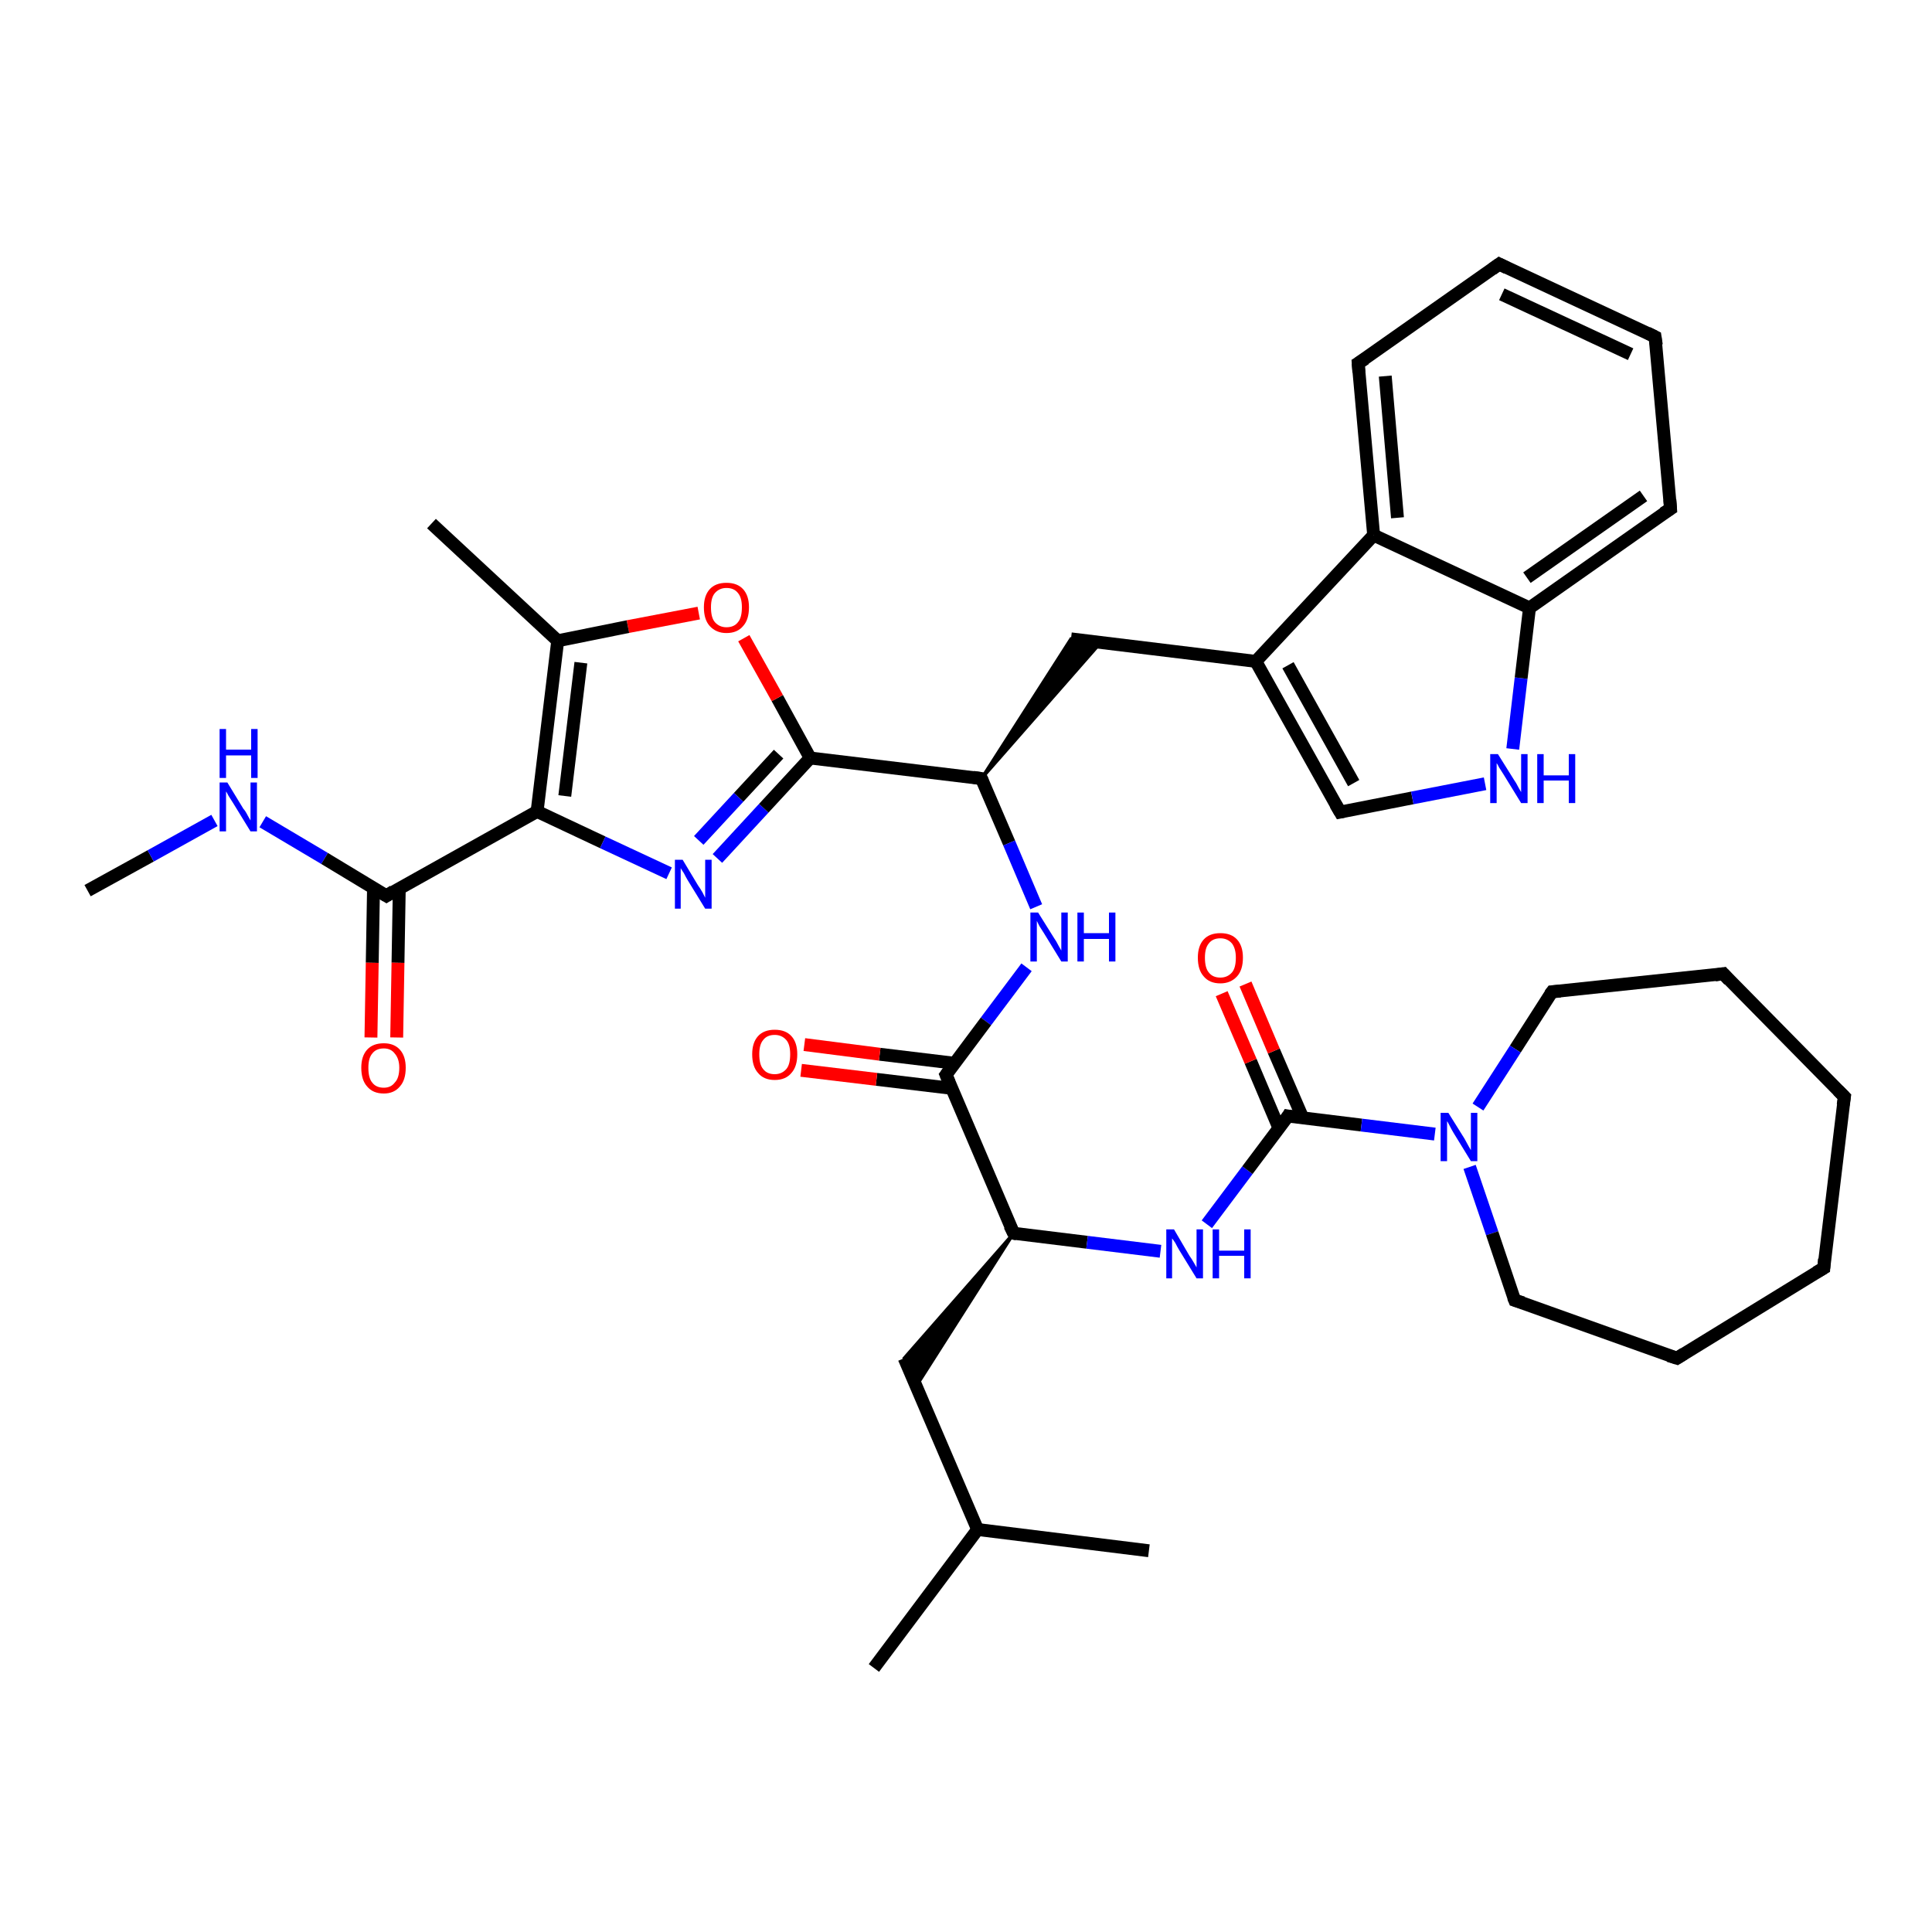 <?xml version='1.0' encoding='iso-8859-1'?>
<svg version='1.1' baseProfile='full'
              xmlns='http://www.w3.org/2000/svg'
                      xmlns:rdkit='http://www.rdkit.org/xml'
                      xmlns:xlink='http://www.w3.org/1999/xlink'
                  xml:space='preserve'
width='300px' height='300px' viewBox='0 0 300 300'>
<!-- END OF HEADER -->
<rect style='opacity:1.0;fill:#FFFFFF;stroke:none' width='300.0' height='300.0' x='0.0' y='0.0'> </rect>
<path class='bond-0 atom-0 atom-1' d='M 13.6,138.3 L 23.4,132.9' style='fill:none;fill-rule:evenodd;stroke:#000000;stroke-width:2.0px;stroke-linecap:butt;stroke-linejoin:miter;stroke-opacity:1' />
<path class='bond-0 atom-0 atom-1' d='M 23.4,132.9 L 33.3,127.4' style='fill:none;fill-rule:evenodd;stroke:#0000FF;stroke-width:2.0px;stroke-linecap:butt;stroke-linejoin:miter;stroke-opacity:1' />
<path class='bond-1 atom-1 atom-2' d='M 40.8,127.6 L 50.4,133.3' style='fill:none;fill-rule:evenodd;stroke:#0000FF;stroke-width:2.0px;stroke-linecap:butt;stroke-linejoin:miter;stroke-opacity:1' />
<path class='bond-1 atom-1 atom-2' d='M 50.4,133.3 L 60.0,139.1' style='fill:none;fill-rule:evenodd;stroke:#000000;stroke-width:2.0px;stroke-linecap:butt;stroke-linejoin:miter;stroke-opacity:1' />
<path class='bond-2 atom-2 atom-3' d='M 58.0,137.9 L 57.8,149.5' style='fill:none;fill-rule:evenodd;stroke:#000000;stroke-width:2.0px;stroke-linecap:butt;stroke-linejoin:miter;stroke-opacity:1' />
<path class='bond-2 atom-2 atom-3' d='M 57.8,149.5 L 57.6,161.1' style='fill:none;fill-rule:evenodd;stroke:#FF0000;stroke-width:2.0px;stroke-linecap:butt;stroke-linejoin:miter;stroke-opacity:1' />
<path class='bond-2 atom-2 atom-3' d='M 62.0,137.9 L 61.8,149.5' style='fill:none;fill-rule:evenodd;stroke:#000000;stroke-width:2.0px;stroke-linecap:butt;stroke-linejoin:miter;stroke-opacity:1' />
<path class='bond-2 atom-2 atom-3' d='M 61.8,149.5 L 61.6,161.1' style='fill:none;fill-rule:evenodd;stroke:#FF0000;stroke-width:2.0px;stroke-linecap:butt;stroke-linejoin:miter;stroke-opacity:1' />
<path class='bond-3 atom-2 atom-4' d='M 60.0,139.1 L 83.4,126.0' style='fill:none;fill-rule:evenodd;stroke:#000000;stroke-width:2.0px;stroke-linecap:butt;stroke-linejoin:miter;stroke-opacity:1' />
<path class='bond-4 atom-4 atom-5' d='M 83.4,126.0 L 93.6,130.8' style='fill:none;fill-rule:evenodd;stroke:#000000;stroke-width:2.0px;stroke-linecap:butt;stroke-linejoin:miter;stroke-opacity:1' />
<path class='bond-4 atom-4 atom-5' d='M 93.6,130.8 L 103.9,135.6' style='fill:none;fill-rule:evenodd;stroke:#0000FF;stroke-width:2.0px;stroke-linecap:butt;stroke-linejoin:miter;stroke-opacity:1' />
<path class='bond-5 atom-5 atom-6' d='M 111.4,133.3 L 118.6,125.5' style='fill:none;fill-rule:evenodd;stroke:#0000FF;stroke-width:2.0px;stroke-linecap:butt;stroke-linejoin:miter;stroke-opacity:1' />
<path class='bond-5 atom-5 atom-6' d='M 118.6,125.5 L 125.8,117.7' style='fill:none;fill-rule:evenodd;stroke:#000000;stroke-width:2.0px;stroke-linecap:butt;stroke-linejoin:miter;stroke-opacity:1' />
<path class='bond-5 atom-5 atom-6' d='M 108.5,130.5 L 114.7,123.8' style='fill:none;fill-rule:evenodd;stroke:#0000FF;stroke-width:2.0px;stroke-linecap:butt;stroke-linejoin:miter;stroke-opacity:1' />
<path class='bond-5 atom-5 atom-6' d='M 114.7,123.8 L 120.9,117.1' style='fill:none;fill-rule:evenodd;stroke:#000000;stroke-width:2.0px;stroke-linecap:butt;stroke-linejoin:miter;stroke-opacity:1' />
<path class='bond-6 atom-6 atom-7' d='M 125.8,117.7 L 120.7,108.4' style='fill:none;fill-rule:evenodd;stroke:#000000;stroke-width:2.0px;stroke-linecap:butt;stroke-linejoin:miter;stroke-opacity:1' />
<path class='bond-6 atom-6 atom-7' d='M 120.7,108.4 L 115.5,99.1' style='fill:none;fill-rule:evenodd;stroke:#FF0000;stroke-width:2.0px;stroke-linecap:butt;stroke-linejoin:miter;stroke-opacity:1' />
<path class='bond-7 atom-7 atom-8' d='M 108.5,95.2 L 97.5,97.3' style='fill:none;fill-rule:evenodd;stroke:#FF0000;stroke-width:2.0px;stroke-linecap:butt;stroke-linejoin:miter;stroke-opacity:1' />
<path class='bond-7 atom-7 atom-8' d='M 97.5,97.3 L 86.6,99.5' style='fill:none;fill-rule:evenodd;stroke:#000000;stroke-width:2.0px;stroke-linecap:butt;stroke-linejoin:miter;stroke-opacity:1' />
<path class='bond-8 atom-8 atom-9' d='M 86.6,99.5 L 67.0,81.3' style='fill:none;fill-rule:evenodd;stroke:#000000;stroke-width:2.0px;stroke-linecap:butt;stroke-linejoin:miter;stroke-opacity:1' />
<path class='bond-9 atom-6 atom-10' d='M 125.8,117.7 L 152.4,120.9' style='fill:none;fill-rule:evenodd;stroke:#000000;stroke-width:2.0px;stroke-linecap:butt;stroke-linejoin:miter;stroke-opacity:1' />
<path class='bond-10 atom-10 atom-11' d='M 152.4,120.9 L 166.3,99.2 L 170.9,99.8 Z' style='fill:#000000;fill-rule:evenodd;fill-opacity:1;stroke:#000000;stroke-width:0.5px;stroke-linecap:butt;stroke-linejoin:miter;stroke-opacity:1;' />
<path class='bond-11 atom-11 atom-12' d='M 166.3,99.2 L 195.0,102.7' style='fill:none;fill-rule:evenodd;stroke:#000000;stroke-width:2.0px;stroke-linecap:butt;stroke-linejoin:miter;stroke-opacity:1' />
<path class='bond-12 atom-12 atom-13' d='M 195.0,102.7 L 208.1,126.1' style='fill:none;fill-rule:evenodd;stroke:#000000;stroke-width:2.0px;stroke-linecap:butt;stroke-linejoin:miter;stroke-opacity:1' />
<path class='bond-12 atom-12 atom-13' d='M 200.0,103.3 L 210.2,121.6' style='fill:none;fill-rule:evenodd;stroke:#000000;stroke-width:2.0px;stroke-linecap:butt;stroke-linejoin:miter;stroke-opacity:1' />
<path class='bond-13 atom-13 atom-14' d='M 208.1,126.1 L 219.3,123.9' style='fill:none;fill-rule:evenodd;stroke:#000000;stroke-width:2.0px;stroke-linecap:butt;stroke-linejoin:miter;stroke-opacity:1' />
<path class='bond-13 atom-13 atom-14' d='M 219.3,123.9 L 230.6,121.7' style='fill:none;fill-rule:evenodd;stroke:#0000FF;stroke-width:2.0px;stroke-linecap:butt;stroke-linejoin:miter;stroke-opacity:1' />
<path class='bond-14 atom-14 atom-15' d='M 234.9,116.3 L 236.2,105.3' style='fill:none;fill-rule:evenodd;stroke:#0000FF;stroke-width:2.0px;stroke-linecap:butt;stroke-linejoin:miter;stroke-opacity:1' />
<path class='bond-14 atom-14 atom-15' d='M 236.2,105.3 L 237.5,94.4' style='fill:none;fill-rule:evenodd;stroke:#000000;stroke-width:2.0px;stroke-linecap:butt;stroke-linejoin:miter;stroke-opacity:1' />
<path class='bond-15 atom-15 atom-16' d='M 237.5,94.4 L 259.4,79.0' style='fill:none;fill-rule:evenodd;stroke:#000000;stroke-width:2.0px;stroke-linecap:butt;stroke-linejoin:miter;stroke-opacity:1' />
<path class='bond-15 atom-15 atom-16' d='M 237.1,89.7 L 255.2,77.0' style='fill:none;fill-rule:evenodd;stroke:#000000;stroke-width:2.0px;stroke-linecap:butt;stroke-linejoin:miter;stroke-opacity:1' />
<path class='bond-16 atom-16 atom-17' d='M 259.4,79.0 L 257.0,52.3' style='fill:none;fill-rule:evenodd;stroke:#000000;stroke-width:2.0px;stroke-linecap:butt;stroke-linejoin:miter;stroke-opacity:1' />
<path class='bond-17 atom-17 atom-18' d='M 257.0,52.3 L 232.8,41.0' style='fill:none;fill-rule:evenodd;stroke:#000000;stroke-width:2.0px;stroke-linecap:butt;stroke-linejoin:miter;stroke-opacity:1' />
<path class='bond-17 atom-17 atom-18' d='M 253.2,55.0 L 233.2,45.7' style='fill:none;fill-rule:evenodd;stroke:#000000;stroke-width:2.0px;stroke-linecap:butt;stroke-linejoin:miter;stroke-opacity:1' />
<path class='bond-18 atom-18 atom-19' d='M 232.8,41.0 L 210.9,56.4' style='fill:none;fill-rule:evenodd;stroke:#000000;stroke-width:2.0px;stroke-linecap:butt;stroke-linejoin:miter;stroke-opacity:1' />
<path class='bond-19 atom-19 atom-20' d='M 210.9,56.4 L 213.3,83.1' style='fill:none;fill-rule:evenodd;stroke:#000000;stroke-width:2.0px;stroke-linecap:butt;stroke-linejoin:miter;stroke-opacity:1' />
<path class='bond-19 atom-19 atom-20' d='M 215.1,58.4 L 217.0,80.4' style='fill:none;fill-rule:evenodd;stroke:#000000;stroke-width:2.0px;stroke-linecap:butt;stroke-linejoin:miter;stroke-opacity:1' />
<path class='bond-20 atom-10 atom-21' d='M 152.4,120.9 L 156.7,130.9' style='fill:none;fill-rule:evenodd;stroke:#000000;stroke-width:2.0px;stroke-linecap:butt;stroke-linejoin:miter;stroke-opacity:1' />
<path class='bond-20 atom-10 atom-21' d='M 156.7,130.9 L 160.9,140.8' style='fill:none;fill-rule:evenodd;stroke:#0000FF;stroke-width:2.0px;stroke-linecap:butt;stroke-linejoin:miter;stroke-opacity:1' />
<path class='bond-21 atom-21 atom-22' d='M 159.4,150.2 L 153.1,158.6' style='fill:none;fill-rule:evenodd;stroke:#0000FF;stroke-width:2.0px;stroke-linecap:butt;stroke-linejoin:miter;stroke-opacity:1' />
<path class='bond-21 atom-21 atom-22' d='M 153.1,158.6 L 146.9,166.9' style='fill:none;fill-rule:evenodd;stroke:#000000;stroke-width:2.0px;stroke-linecap:butt;stroke-linejoin:miter;stroke-opacity:1' />
<path class='bond-22 atom-22 atom-23' d='M 148.2,165.1 L 136.6,163.7' style='fill:none;fill-rule:evenodd;stroke:#000000;stroke-width:2.0px;stroke-linecap:butt;stroke-linejoin:miter;stroke-opacity:1' />
<path class='bond-22 atom-22 atom-23' d='M 136.6,163.7 L 124.9,162.2' style='fill:none;fill-rule:evenodd;stroke:#FF0000;stroke-width:2.0px;stroke-linecap:butt;stroke-linejoin:miter;stroke-opacity:1' />
<path class='bond-22 atom-22 atom-23' d='M 147.8,169.0 L 136.1,167.6' style='fill:none;fill-rule:evenodd;stroke:#000000;stroke-width:2.0px;stroke-linecap:butt;stroke-linejoin:miter;stroke-opacity:1' />
<path class='bond-22 atom-22 atom-23' d='M 136.1,167.6 L 124.4,166.2' style='fill:none;fill-rule:evenodd;stroke:#FF0000;stroke-width:2.0px;stroke-linecap:butt;stroke-linejoin:miter;stroke-opacity:1' />
<path class='bond-23 atom-22 atom-24' d='M 146.9,166.9 L 157.4,191.5' style='fill:none;fill-rule:evenodd;stroke:#000000;stroke-width:2.0px;stroke-linecap:butt;stroke-linejoin:miter;stroke-opacity:1' />
<path class='bond-24 atom-24 atom-25' d='M 157.4,191.5 L 142.3,215.2 L 140.4,210.9 Z' style='fill:#000000;fill-rule:evenodd;fill-opacity:1;stroke:#000000;stroke-width:0.5px;stroke-linecap:butt;stroke-linejoin:miter;stroke-opacity:1;' />
<path class='bond-25 atom-25 atom-26' d='M 140.4,210.9 L 151.8,237.5' style='fill:none;fill-rule:evenodd;stroke:#000000;stroke-width:2.0px;stroke-linecap:butt;stroke-linejoin:miter;stroke-opacity:1' />
<path class='bond-26 atom-26 atom-27' d='M 151.8,237.5 L 135.7,259.0' style='fill:none;fill-rule:evenodd;stroke:#000000;stroke-width:2.0px;stroke-linecap:butt;stroke-linejoin:miter;stroke-opacity:1' />
<path class='bond-27 atom-26 atom-28' d='M 151.8,237.5 L 178.4,240.8' style='fill:none;fill-rule:evenodd;stroke:#000000;stroke-width:2.0px;stroke-linecap:butt;stroke-linejoin:miter;stroke-opacity:1' />
<path class='bond-28 atom-24 atom-29' d='M 157.4,191.5 L 168.8,192.9' style='fill:none;fill-rule:evenodd;stroke:#000000;stroke-width:2.0px;stroke-linecap:butt;stroke-linejoin:miter;stroke-opacity:1' />
<path class='bond-28 atom-24 atom-29' d='M 168.8,192.9 L 180.2,194.3' style='fill:none;fill-rule:evenodd;stroke:#0000FF;stroke-width:2.0px;stroke-linecap:butt;stroke-linejoin:miter;stroke-opacity:1' />
<path class='bond-29 atom-29 atom-30' d='M 187.4,190.1 L 193.7,181.7' style='fill:none;fill-rule:evenodd;stroke:#0000FF;stroke-width:2.0px;stroke-linecap:butt;stroke-linejoin:miter;stroke-opacity:1' />
<path class='bond-29 atom-29 atom-30' d='M 193.7,181.7 L 200.0,173.3' style='fill:none;fill-rule:evenodd;stroke:#000000;stroke-width:2.0px;stroke-linecap:butt;stroke-linejoin:miter;stroke-opacity:1' />
<path class='bond-30 atom-30 atom-31' d='M 202.3,173.6 L 197.8,163.2' style='fill:none;fill-rule:evenodd;stroke:#000000;stroke-width:2.0px;stroke-linecap:butt;stroke-linejoin:miter;stroke-opacity:1' />
<path class='bond-30 atom-30 atom-31' d='M 197.8,163.2 L 193.4,152.8' style='fill:none;fill-rule:evenodd;stroke:#FF0000;stroke-width:2.0px;stroke-linecap:butt;stroke-linejoin:miter;stroke-opacity:1' />
<path class='bond-30 atom-30 atom-31' d='M 198.6,175.2 L 194.2,164.8' style='fill:none;fill-rule:evenodd;stroke:#000000;stroke-width:2.0px;stroke-linecap:butt;stroke-linejoin:miter;stroke-opacity:1' />
<path class='bond-30 atom-30 atom-31' d='M 194.2,164.8 L 189.7,154.3' style='fill:none;fill-rule:evenodd;stroke:#FF0000;stroke-width:2.0px;stroke-linecap:butt;stroke-linejoin:miter;stroke-opacity:1' />
<path class='bond-31 atom-30 atom-32' d='M 200.0,173.3 L 211.4,174.7' style='fill:none;fill-rule:evenodd;stroke:#000000;stroke-width:2.0px;stroke-linecap:butt;stroke-linejoin:miter;stroke-opacity:1' />
<path class='bond-31 atom-30 atom-32' d='M 211.4,174.7 L 222.8,176.1' style='fill:none;fill-rule:evenodd;stroke:#0000FF;stroke-width:2.0px;stroke-linecap:butt;stroke-linejoin:miter;stroke-opacity:1' />
<path class='bond-32 atom-32 atom-33' d='M 228.2,181.2 L 231.7,191.5' style='fill:none;fill-rule:evenodd;stroke:#0000FF;stroke-width:2.0px;stroke-linecap:butt;stroke-linejoin:miter;stroke-opacity:1' />
<path class='bond-32 atom-32 atom-33' d='M 231.7,191.5 L 235.2,201.9' style='fill:none;fill-rule:evenodd;stroke:#000000;stroke-width:2.0px;stroke-linecap:butt;stroke-linejoin:miter;stroke-opacity:1' />
<path class='bond-33 atom-33 atom-34' d='M 235.2,201.9 L 260.4,210.9' style='fill:none;fill-rule:evenodd;stroke:#000000;stroke-width:2.0px;stroke-linecap:butt;stroke-linejoin:miter;stroke-opacity:1' />
<path class='bond-34 atom-34 atom-35' d='M 260.4,210.9 L 283.2,196.9' style='fill:none;fill-rule:evenodd;stroke:#000000;stroke-width:2.0px;stroke-linecap:butt;stroke-linejoin:miter;stroke-opacity:1' />
<path class='bond-35 atom-35 atom-36' d='M 283.2,196.9 L 286.4,170.3' style='fill:none;fill-rule:evenodd;stroke:#000000;stroke-width:2.0px;stroke-linecap:butt;stroke-linejoin:miter;stroke-opacity:1' />
<path class='bond-36 atom-36 atom-37' d='M 286.4,170.3 L 267.6,151.2' style='fill:none;fill-rule:evenodd;stroke:#000000;stroke-width:2.0px;stroke-linecap:butt;stroke-linejoin:miter;stroke-opacity:1' />
<path class='bond-37 atom-37 atom-38' d='M 267.6,151.2 L 241.0,154.0' style='fill:none;fill-rule:evenodd;stroke:#000000;stroke-width:2.0px;stroke-linecap:butt;stroke-linejoin:miter;stroke-opacity:1' />
<path class='bond-38 atom-8 atom-4' d='M 86.6,99.5 L 83.4,126.0' style='fill:none;fill-rule:evenodd;stroke:#000000;stroke-width:2.0px;stroke-linecap:butt;stroke-linejoin:miter;stroke-opacity:1' />
<path class='bond-38 atom-8 atom-4' d='M 90.2,102.9 L 87.7,123.6' style='fill:none;fill-rule:evenodd;stroke:#000000;stroke-width:2.0px;stroke-linecap:butt;stroke-linejoin:miter;stroke-opacity:1' />
<path class='bond-39 atom-20 atom-12' d='M 213.3,83.1 L 195.0,102.7' style='fill:none;fill-rule:evenodd;stroke:#000000;stroke-width:2.0px;stroke-linecap:butt;stroke-linejoin:miter;stroke-opacity:1' />
<path class='bond-40 atom-38 atom-32' d='M 241.0,154.0 L 235.3,162.9' style='fill:none;fill-rule:evenodd;stroke:#000000;stroke-width:2.0px;stroke-linecap:butt;stroke-linejoin:miter;stroke-opacity:1' />
<path class='bond-40 atom-38 atom-32' d='M 235.3,162.9 L 229.5,171.9' style='fill:none;fill-rule:evenodd;stroke:#0000FF;stroke-width:2.0px;stroke-linecap:butt;stroke-linejoin:miter;stroke-opacity:1' />
<path class='bond-41 atom-20 atom-15' d='M 213.3,83.1 L 237.5,94.4' style='fill:none;fill-rule:evenodd;stroke:#000000;stroke-width:2.0px;stroke-linecap:butt;stroke-linejoin:miter;stroke-opacity:1' />
<path d='M 59.5,138.8 L 60.0,139.1 L 61.1,138.4' style='fill:none;stroke:#000000;stroke-width:2.0px;stroke-linecap:butt;stroke-linejoin:miter;stroke-opacity:1;' />
<path d='M 151.1,120.7 L 152.4,120.9 L 152.6,121.4' style='fill:none;stroke:#000000;stroke-width:2.0px;stroke-linecap:butt;stroke-linejoin:miter;stroke-opacity:1;' />
<path d='M 207.4,124.9 L 208.1,126.1 L 208.6,126.0' style='fill:none;stroke:#000000;stroke-width:2.0px;stroke-linecap:butt;stroke-linejoin:miter;stroke-opacity:1;' />
<path d='M 258.3,79.7 L 259.4,79.0 L 259.3,77.6' style='fill:none;stroke:#000000;stroke-width:2.0px;stroke-linecap:butt;stroke-linejoin:miter;stroke-opacity:1;' />
<path d='M 257.2,53.6 L 257.0,52.3 L 255.8,51.7' style='fill:none;stroke:#000000;stroke-width:2.0px;stroke-linecap:butt;stroke-linejoin:miter;stroke-opacity:1;' />
<path d='M 234.0,41.6 L 232.8,41.0 L 231.7,41.8' style='fill:none;stroke:#000000;stroke-width:2.0px;stroke-linecap:butt;stroke-linejoin:miter;stroke-opacity:1;' />
<path d='M 212.0,55.7 L 210.9,56.4 L 211.0,57.8' style='fill:none;stroke:#000000;stroke-width:2.0px;stroke-linecap:butt;stroke-linejoin:miter;stroke-opacity:1;' />
<path d='M 147.2,166.5 L 146.9,166.9 L 147.4,168.1' style='fill:none;stroke:#000000;stroke-width:2.0px;stroke-linecap:butt;stroke-linejoin:miter;stroke-opacity:1;' />
<path d='M 156.8,190.3 L 157.4,191.5 L 157.9,191.6' style='fill:none;stroke:#000000;stroke-width:2.0px;stroke-linecap:butt;stroke-linejoin:miter;stroke-opacity:1;' />
<path d='M 199.7,173.8 L 200.0,173.3 L 200.6,173.4' style='fill:none;stroke:#000000;stroke-width:2.0px;stroke-linecap:butt;stroke-linejoin:miter;stroke-opacity:1;' />
<path d='M 235.0,201.4 L 235.2,201.9 L 236.5,202.3' style='fill:none;stroke:#000000;stroke-width:2.0px;stroke-linecap:butt;stroke-linejoin:miter;stroke-opacity:1;' />
<path d='M 259.1,210.5 L 260.4,210.9 L 261.5,210.2' style='fill:none;stroke:#000000;stroke-width:2.0px;stroke-linecap:butt;stroke-linejoin:miter;stroke-opacity:1;' />
<path d='M 282.0,197.6 L 283.2,196.9 L 283.3,195.5' style='fill:none;stroke:#000000;stroke-width:2.0px;stroke-linecap:butt;stroke-linejoin:miter;stroke-opacity:1;' />
<path d='M 286.2,171.6 L 286.4,170.3 L 285.4,169.3' style='fill:none;stroke:#000000;stroke-width:2.0px;stroke-linecap:butt;stroke-linejoin:miter;stroke-opacity:1;' />
<path d='M 268.5,152.2 L 267.6,151.2 L 266.3,151.4' style='fill:none;stroke:#000000;stroke-width:2.0px;stroke-linecap:butt;stroke-linejoin:miter;stroke-opacity:1;' />
<path d='M 242.3,153.9 L 241.0,154.0 L 240.7,154.4' style='fill:none;stroke:#000000;stroke-width:2.0px;stroke-linecap:butt;stroke-linejoin:miter;stroke-opacity:1;' />
<path class='atom-1' d='M 35.3 121.5
L 37.8 125.6
Q 38.1 125.9, 38.5 126.7
Q 38.9 127.4, 38.9 127.4
L 38.9 121.5
L 39.9 121.5
L 39.9 129.1
L 38.9 129.1
L 36.2 124.7
Q 35.9 124.2, 35.5 123.6
Q 35.2 123.0, 35.1 122.9
L 35.1 129.1
L 34.1 129.1
L 34.1 121.5
L 35.3 121.5
' fill='#0000FF'/>
<path class='atom-1' d='M 34.1 113.2
L 35.1 113.2
L 35.1 116.4
L 39.0 116.4
L 39.0 113.2
L 40.0 113.2
L 40.0 120.8
L 39.0 120.8
L 39.0 117.3
L 35.1 117.3
L 35.1 120.8
L 34.1 120.8
L 34.1 113.2
' fill='#0000FF'/>
<path class='atom-3' d='M 56.1 165.8
Q 56.1 164.0, 57.0 163.0
Q 57.9 162.0, 59.6 162.0
Q 61.2 162.0, 62.1 163.0
Q 63.0 164.0, 63.0 165.8
Q 63.0 167.7, 62.1 168.7
Q 61.2 169.8, 59.6 169.8
Q 57.9 169.8, 57.0 168.7
Q 56.1 167.7, 56.1 165.8
M 59.6 168.9
Q 60.7 168.9, 61.3 168.1
Q 62.0 167.4, 62.0 165.8
Q 62.0 164.4, 61.3 163.6
Q 60.7 162.8, 59.6 162.8
Q 58.4 162.8, 57.8 163.6
Q 57.2 164.3, 57.2 165.8
Q 57.2 167.4, 57.8 168.1
Q 58.4 168.9, 59.6 168.9
' fill='#FF0000'/>
<path class='atom-5' d='M 106.0 133.5
L 108.4 137.5
Q 108.7 137.9, 109.1 138.6
Q 109.5 139.4, 109.5 139.4
L 109.5 133.5
L 110.5 133.5
L 110.5 141.1
L 109.5 141.1
L 106.8 136.7
Q 106.5 136.2, 106.2 135.6
Q 105.8 135.0, 105.7 134.8
L 105.7 141.1
L 104.8 141.1
L 104.8 133.5
L 106.0 133.5
' fill='#0000FF'/>
<path class='atom-7' d='M 109.3 94.3
Q 109.3 92.5, 110.2 91.5
Q 111.1 90.5, 112.8 90.5
Q 114.5 90.5, 115.4 91.5
Q 116.3 92.5, 116.3 94.3
Q 116.3 96.2, 115.4 97.2
Q 114.5 98.3, 112.8 98.3
Q 111.2 98.3, 110.2 97.2
Q 109.3 96.2, 109.3 94.3
M 112.8 97.4
Q 114.0 97.4, 114.6 96.6
Q 115.2 95.9, 115.2 94.3
Q 115.2 92.8, 114.6 92.1
Q 114.0 91.3, 112.8 91.3
Q 111.7 91.3, 111.0 92.1
Q 110.4 92.8, 110.4 94.3
Q 110.4 95.9, 111.0 96.6
Q 111.7 97.4, 112.8 97.4
' fill='#FF0000'/>
<path class='atom-14' d='M 232.6 117.1
L 235.1 121.1
Q 235.4 121.5, 235.8 122.3
Q 236.2 123.0, 236.2 123.0
L 236.2 117.1
L 237.2 117.1
L 237.2 124.7
L 236.2 124.7
L 233.5 120.3
Q 233.2 119.8, 232.8 119.2
Q 232.5 118.6, 232.4 118.5
L 232.4 124.7
L 231.4 124.7
L 231.4 117.1
L 232.6 117.1
' fill='#0000FF'/>
<path class='atom-14' d='M 238.7 117.1
L 239.7 117.1
L 239.7 120.4
L 243.6 120.4
L 243.6 117.1
L 244.6 117.1
L 244.6 124.7
L 243.6 124.7
L 243.6 121.2
L 239.7 121.2
L 239.7 124.7
L 238.7 124.7
L 238.7 117.1
' fill='#0000FF'/>
<path class='atom-21' d='M 161.2 141.7
L 163.7 145.7
Q 164.0 146.1, 164.4 146.9
Q 164.8 147.6, 164.8 147.6
L 164.8 141.7
L 165.8 141.7
L 165.8 149.3
L 164.8 149.3
L 162.1 144.9
Q 161.8 144.4, 161.4 143.8
Q 161.1 143.2, 161.0 143.0
L 161.0 149.3
L 160.0 149.3
L 160.0 141.7
L 161.2 141.7
' fill='#0000FF'/>
<path class='atom-21' d='M 167.3 141.7
L 168.3 141.7
L 168.3 144.9
L 172.2 144.9
L 172.2 141.7
L 173.2 141.7
L 173.2 149.3
L 172.2 149.3
L 172.2 145.8
L 168.3 145.8
L 168.3 149.3
L 167.3 149.3
L 167.3 141.7
' fill='#0000FF'/>
<path class='atom-23' d='M 116.8 163.7
Q 116.8 161.9, 117.7 160.9
Q 118.6 159.9, 120.3 159.9
Q 122.0 159.9, 122.9 160.9
Q 123.8 161.9, 123.8 163.7
Q 123.8 165.6, 122.9 166.6
Q 122.0 167.7, 120.3 167.7
Q 118.6 167.7, 117.7 166.6
Q 116.8 165.6, 116.8 163.7
M 120.3 166.8
Q 121.4 166.8, 122.1 166.0
Q 122.7 165.3, 122.7 163.7
Q 122.7 162.2, 122.1 161.5
Q 121.4 160.7, 120.3 160.7
Q 119.1 160.7, 118.5 161.5
Q 117.9 162.2, 117.9 163.7
Q 117.9 165.3, 118.5 166.0
Q 119.1 166.8, 120.3 166.8
' fill='#FF0000'/>
<path class='atom-29' d='M 182.3 190.9
L 184.7 195.0
Q 185.0 195.4, 185.4 196.1
Q 185.8 196.8, 185.8 196.8
L 185.8 190.9
L 186.8 190.9
L 186.8 198.5
L 185.8 198.5
L 183.1 194.1
Q 182.8 193.6, 182.5 193.0
Q 182.1 192.4, 182.0 192.3
L 182.0 198.5
L 181.1 198.5
L 181.1 190.9
L 182.3 190.9
' fill='#0000FF'/>
<path class='atom-29' d='M 188.3 190.9
L 189.3 190.9
L 189.3 194.2
L 193.2 194.2
L 193.2 190.9
L 194.2 190.9
L 194.2 198.5
L 193.2 198.5
L 193.2 195.0
L 189.3 195.0
L 189.3 198.5
L 188.3 198.5
L 188.3 190.9
' fill='#0000FF'/>
<path class='atom-31' d='M 186.0 148.7
Q 186.0 146.9, 186.9 145.9
Q 187.8 144.9, 189.5 144.9
Q 191.2 144.9, 192.1 145.9
Q 193.0 146.9, 193.0 148.7
Q 193.0 150.6, 192.1 151.6
Q 191.1 152.7, 189.5 152.7
Q 187.8 152.7, 186.9 151.6
Q 186.0 150.6, 186.0 148.7
M 189.5 151.8
Q 190.6 151.8, 191.3 151.0
Q 191.9 150.3, 191.9 148.7
Q 191.9 147.3, 191.3 146.5
Q 190.6 145.7, 189.5 145.7
Q 188.3 145.7, 187.7 146.5
Q 187.1 147.2, 187.1 148.7
Q 187.1 150.3, 187.7 151.0
Q 188.3 151.8, 189.5 151.8
' fill='#FF0000'/>
<path class='atom-32' d='M 224.9 172.8
L 227.4 176.8
Q 227.6 177.2, 228.0 177.9
Q 228.4 178.6, 228.4 178.6
L 228.4 172.8
L 229.4 172.8
L 229.4 180.3
L 228.4 180.3
L 225.7 175.9
Q 225.4 175.4, 225.1 174.8
Q 224.8 174.2, 224.7 174.1
L 224.7 180.3
L 223.7 180.3
L 223.7 172.8
L 224.9 172.8
' fill='#0000FF'/>
</svg>
